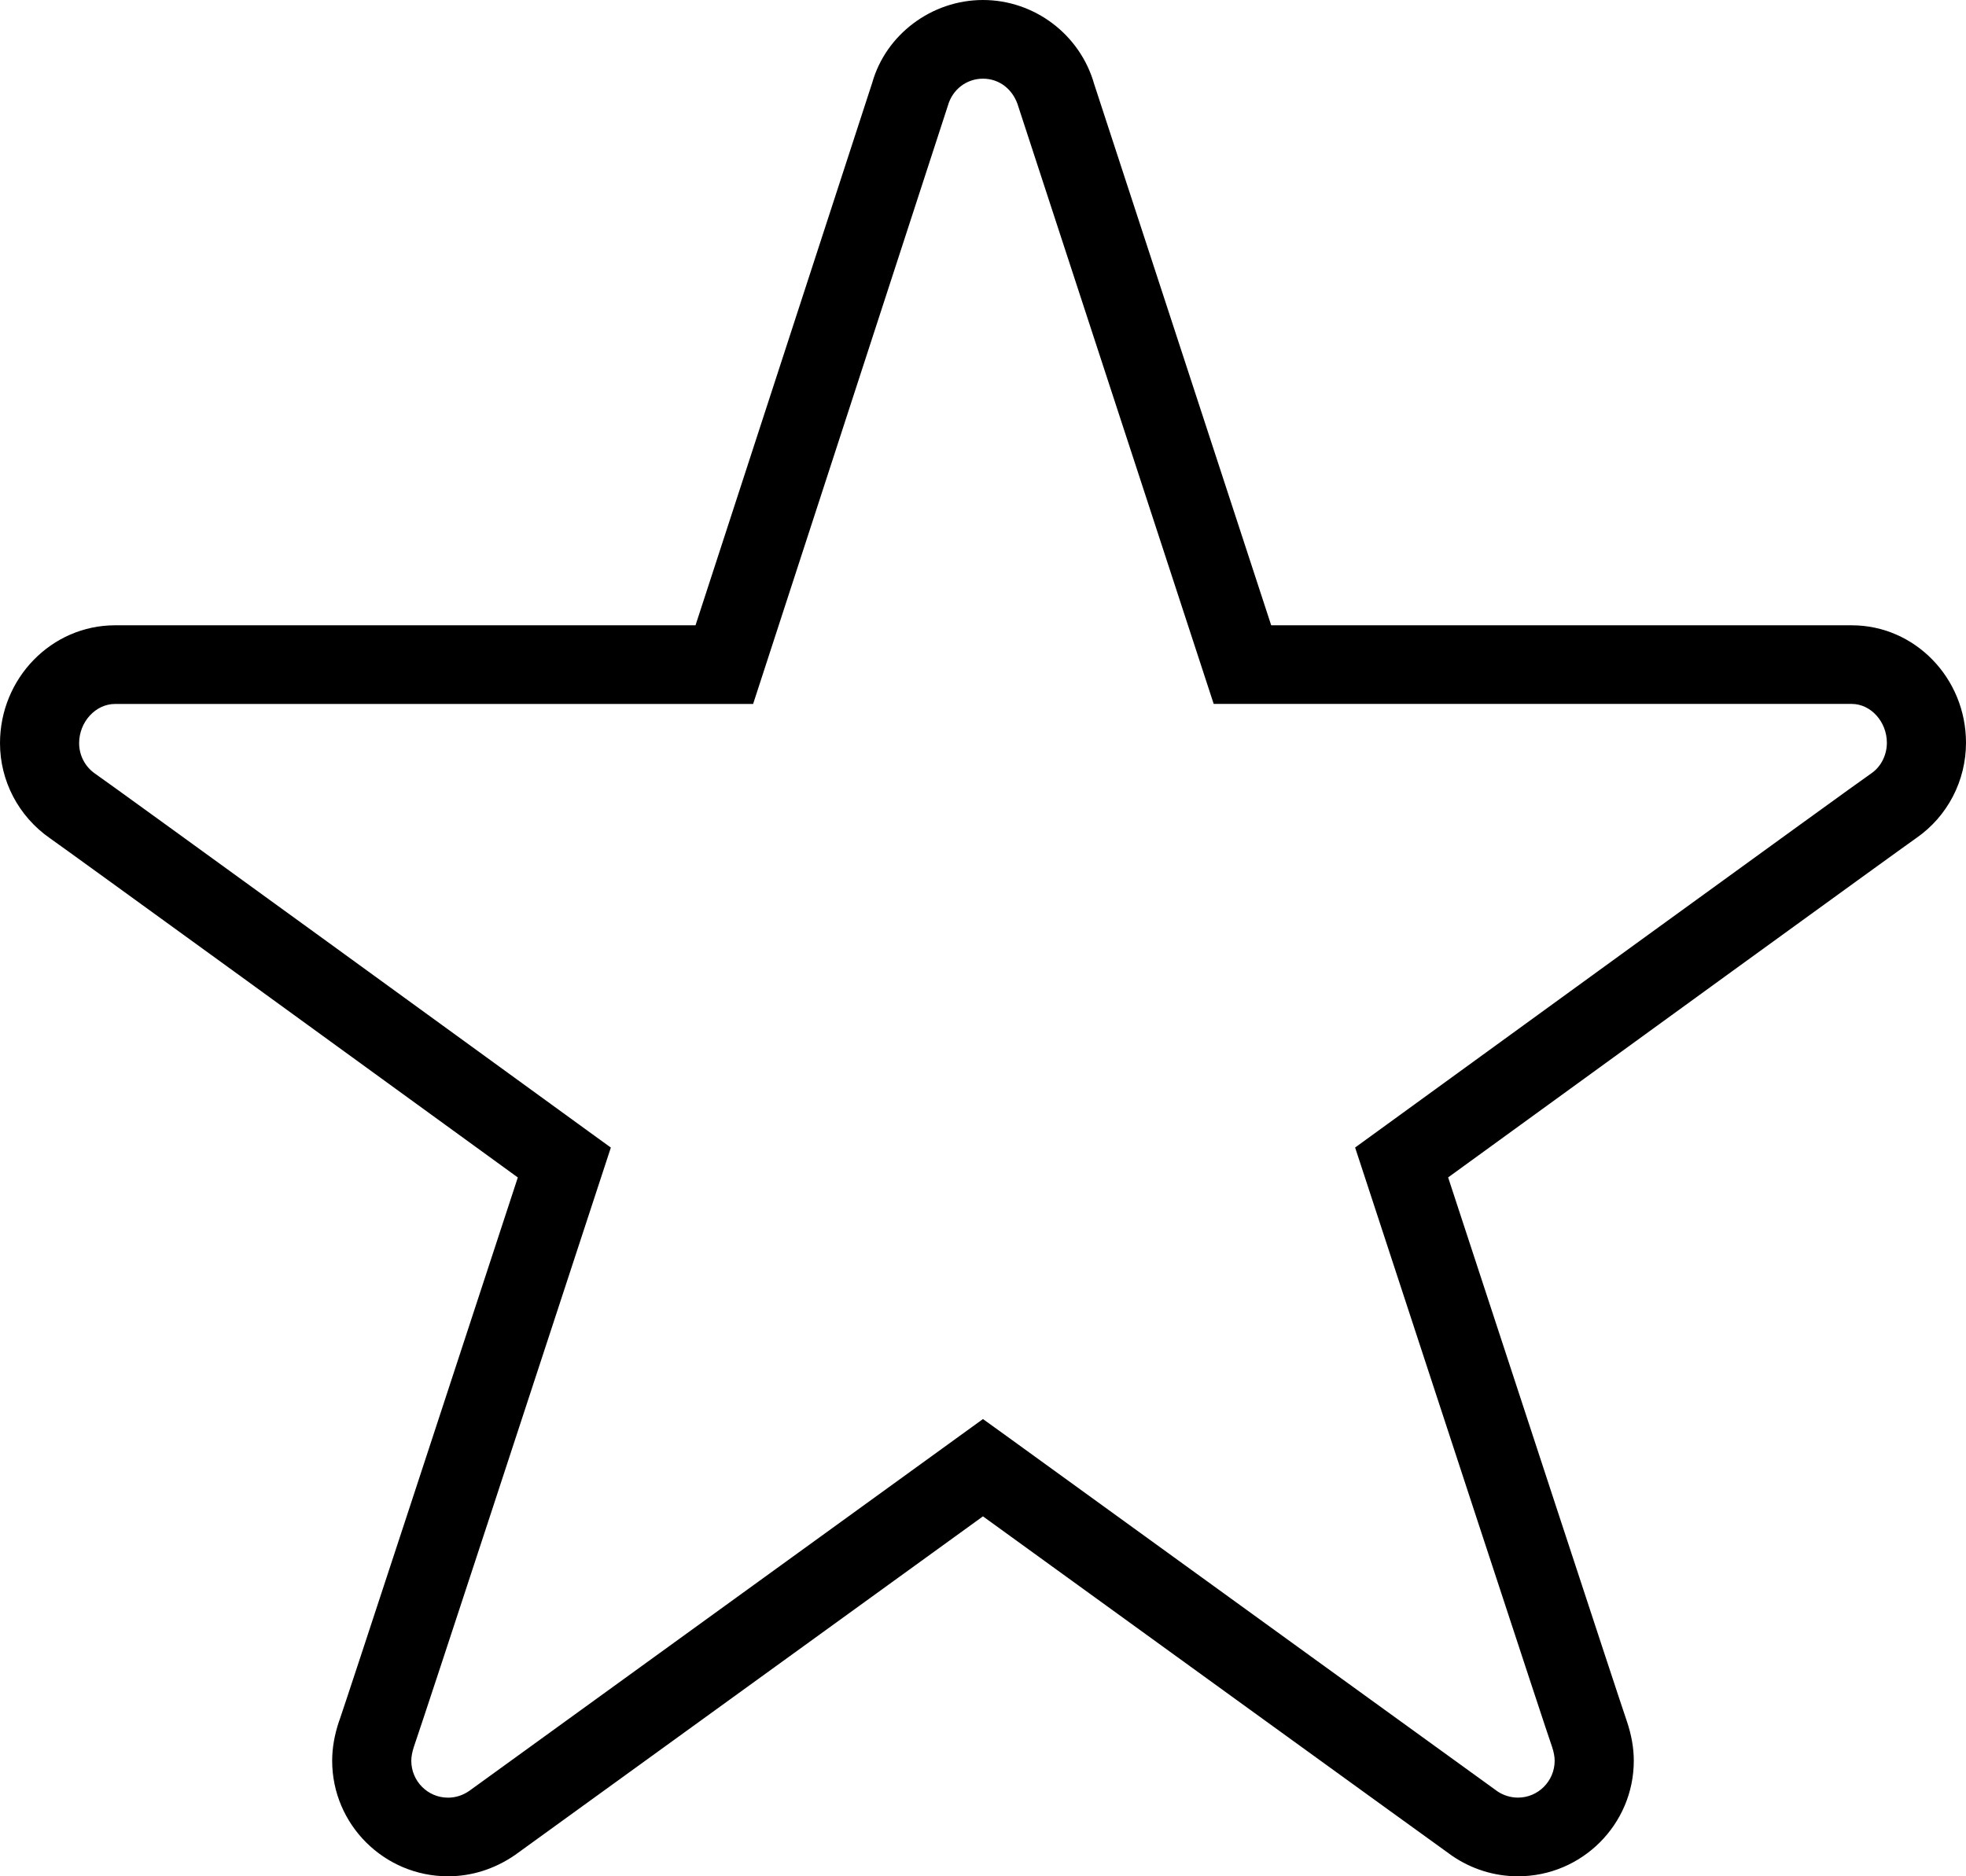 <svg width="44" height="42" viewBox="0 0 44 42" fill="none" xmlns="http://www.w3.org/2000/svg">
<path d="M33.973 42C33.446 42 32.934 41.841 32.494 41.538C32.265 41.377 24.177 35.52 21.999 33.943L11.523 41.526C11.063 41.841 10.552 42 10.026 42C8.597 42 7.434 40.84 7.434 39.413C7.434 39.132 7.485 38.839 7.584 38.541L7.601 38.495C7.713 38.183 10.352 30.133 11.589 26.357C8.339 23.995 1.4 18.958 1.117 18.763C0.414 18.273 0 17.48 0 16.636C0 15.181 1.155 13.997 2.574 13.997H15.566L19.521 1.852C19.825 0.775 20.848 0 22 0C23.153 0 24.176 0.776 24.489 1.885L28.45 13.997H41.443C42.853 13.997 44 15.176 44 16.627C44 17.477 43.586 18.273 42.892 18.756C42.595 18.96 35.659 23.996 32.41 26.356C33.648 30.136 36.29 38.192 36.405 38.515C36.514 38.835 36.565 39.13 36.565 39.413C36.565 40.84 35.402 42 33.973 42ZM21.999 31.765L22.521 32.141C26.238 34.834 33.319 39.961 33.511 40.097C33.643 40.187 33.807 40.239 33.973 40.239C34.426 40.239 34.794 39.868 34.794 39.413C34.794 39.321 34.774 39.216 34.735 39.1C34.67 38.937 31.77 30.088 30.527 26.293L30.328 25.687L30.846 25.311C31.947 24.511 41.61 17.491 41.89 17.305C42.097 17.16 42.229 16.903 42.229 16.626C42.229 16.156 41.869 15.757 41.443 15.757H27.163L22.794 2.395C22.682 2.002 22.367 1.761 21.999 1.761C21.632 1.761 21.317 2.002 21.215 2.362L16.855 15.758H2.574C2.139 15.758 1.771 16.16 1.771 16.636C1.771 16.907 1.903 17.161 2.124 17.315C2.389 17.492 12.052 24.511 13.152 25.312L13.671 25.688L13.472 26.295C12.269 29.968 9.515 38.372 9.264 39.098C9.225 39.216 9.205 39.322 9.205 39.414C9.205 39.87 9.573 40.24 10.026 40.24C10.194 40.24 10.354 40.19 10.5 40.09L21.999 31.765Z" fill="black"/>
</svg>
